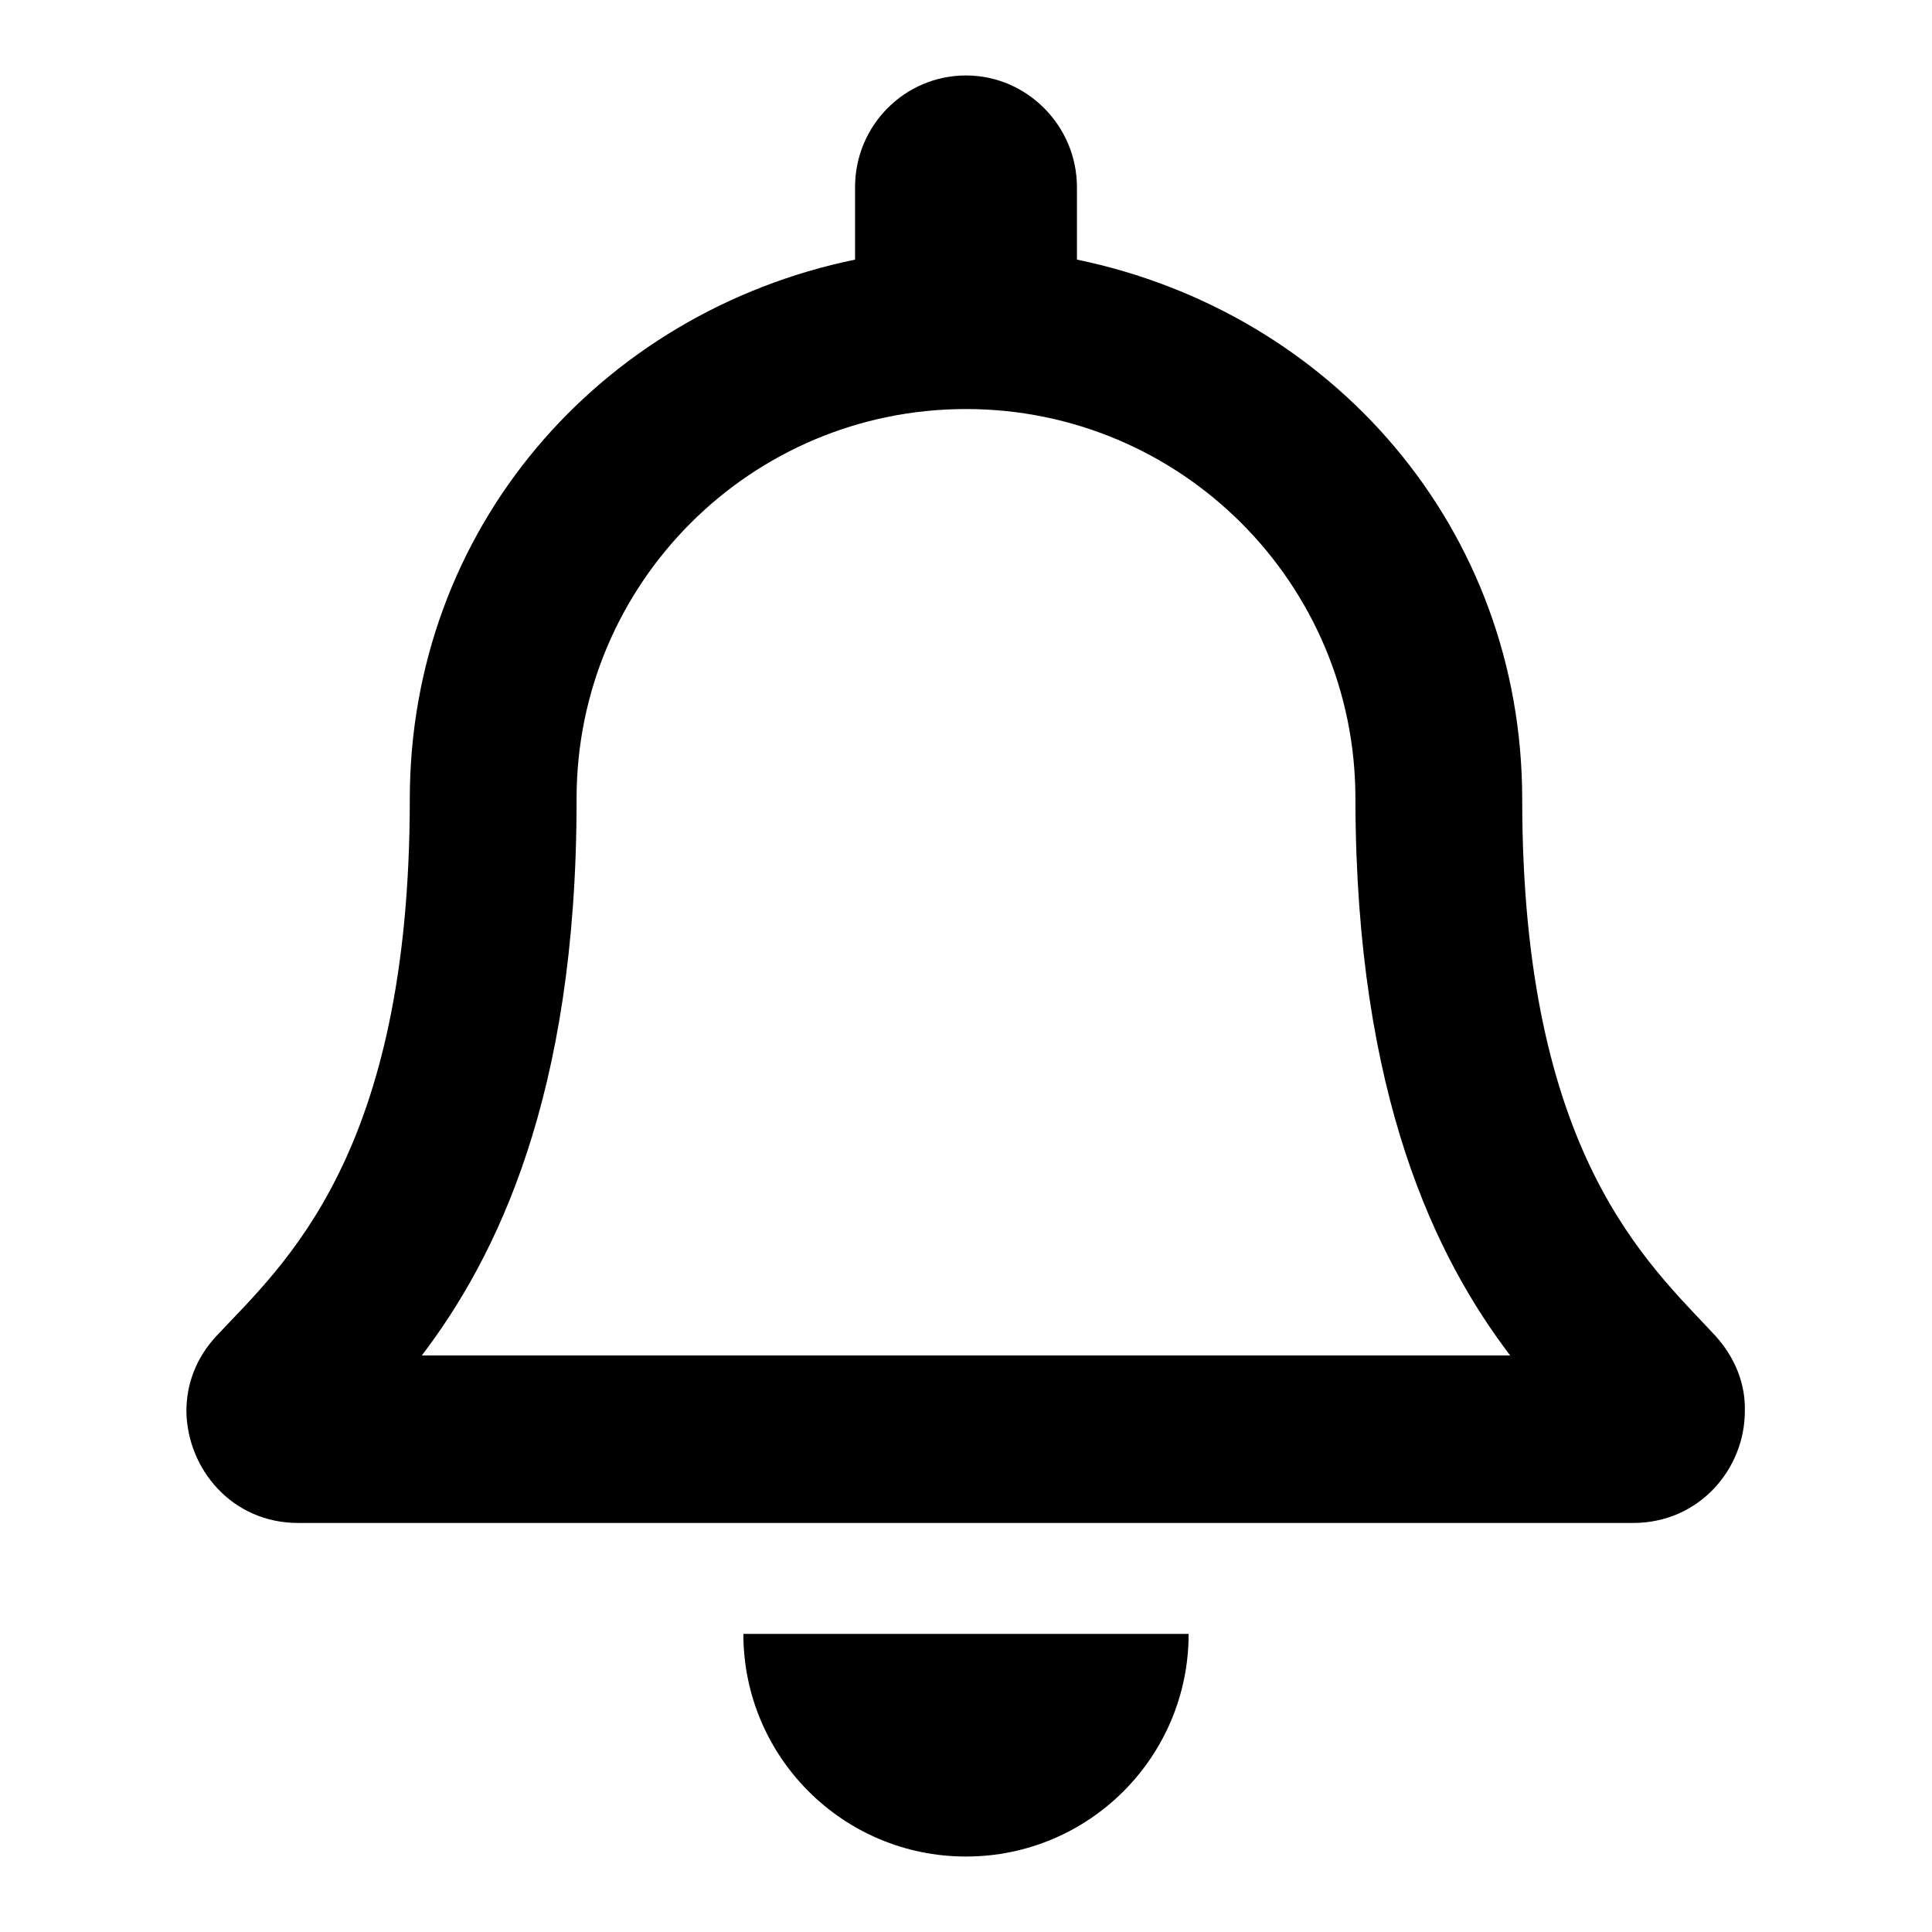 <?xml version="1.0" encoding="utf-8"?>
<!-- Svg Vector Icons : http://www.onlinewebfonts.com/icon -->
<!DOCTYPE svg PUBLIC "-//W3C//DTD SVG 1.1//EN" "http://www.w3.org/Graphics/SVG/1.1/DTD/svg11.dtd">
<svg version="1.1" xmlns="http://www.w3.org/2000/svg" xmlns:xlink="http://www.w3.org/1999/xlink" x="0px" y="0px" viewBox="0 0 256 256" enable-background="new 0 0 256 256" xml:space="preserve">
<g> <path fill="#000000" d="M227.3,177c-8.9-9.6-25.6-24-25.6-71.1c0-35.8-25.1-64.5-59-71.5v-9.6c0-8.1-6.6-14.8-14.7-14.8 c-8.1,0-14.7,6.6-14.7,14.8v9.6c-33.9,7-59,35.7-59,71.5c0,47.2-16.7,61.6-25.6,71.1c-2.8,3-4,6.5-4,10c0.1,7.6,6,14.8,14.8,14.8 h176.9c8.8,0,14.8-7.2,14.8-14.8C231.3,183.5,230,180,227.3,177L227.3,177z M55.9,179.6c9.8-12.9,20.5-34.3,20.5-73.5 c0-0.1,0-0.2,0-0.3c0-28.5,23.1-51.6,51.6-51.6c28.5,0,51.6,23.1,51.6,51.6c0,0.1,0,0.2,0,0.3c0.1,39.2,10.7,60.6,20.5,73.5H55.9z  M128,246c16.3,0,29.5-13.2,29.5-29.5h-59C98.5,232.8,111.7,246,128,246z"/></g>
</svg>